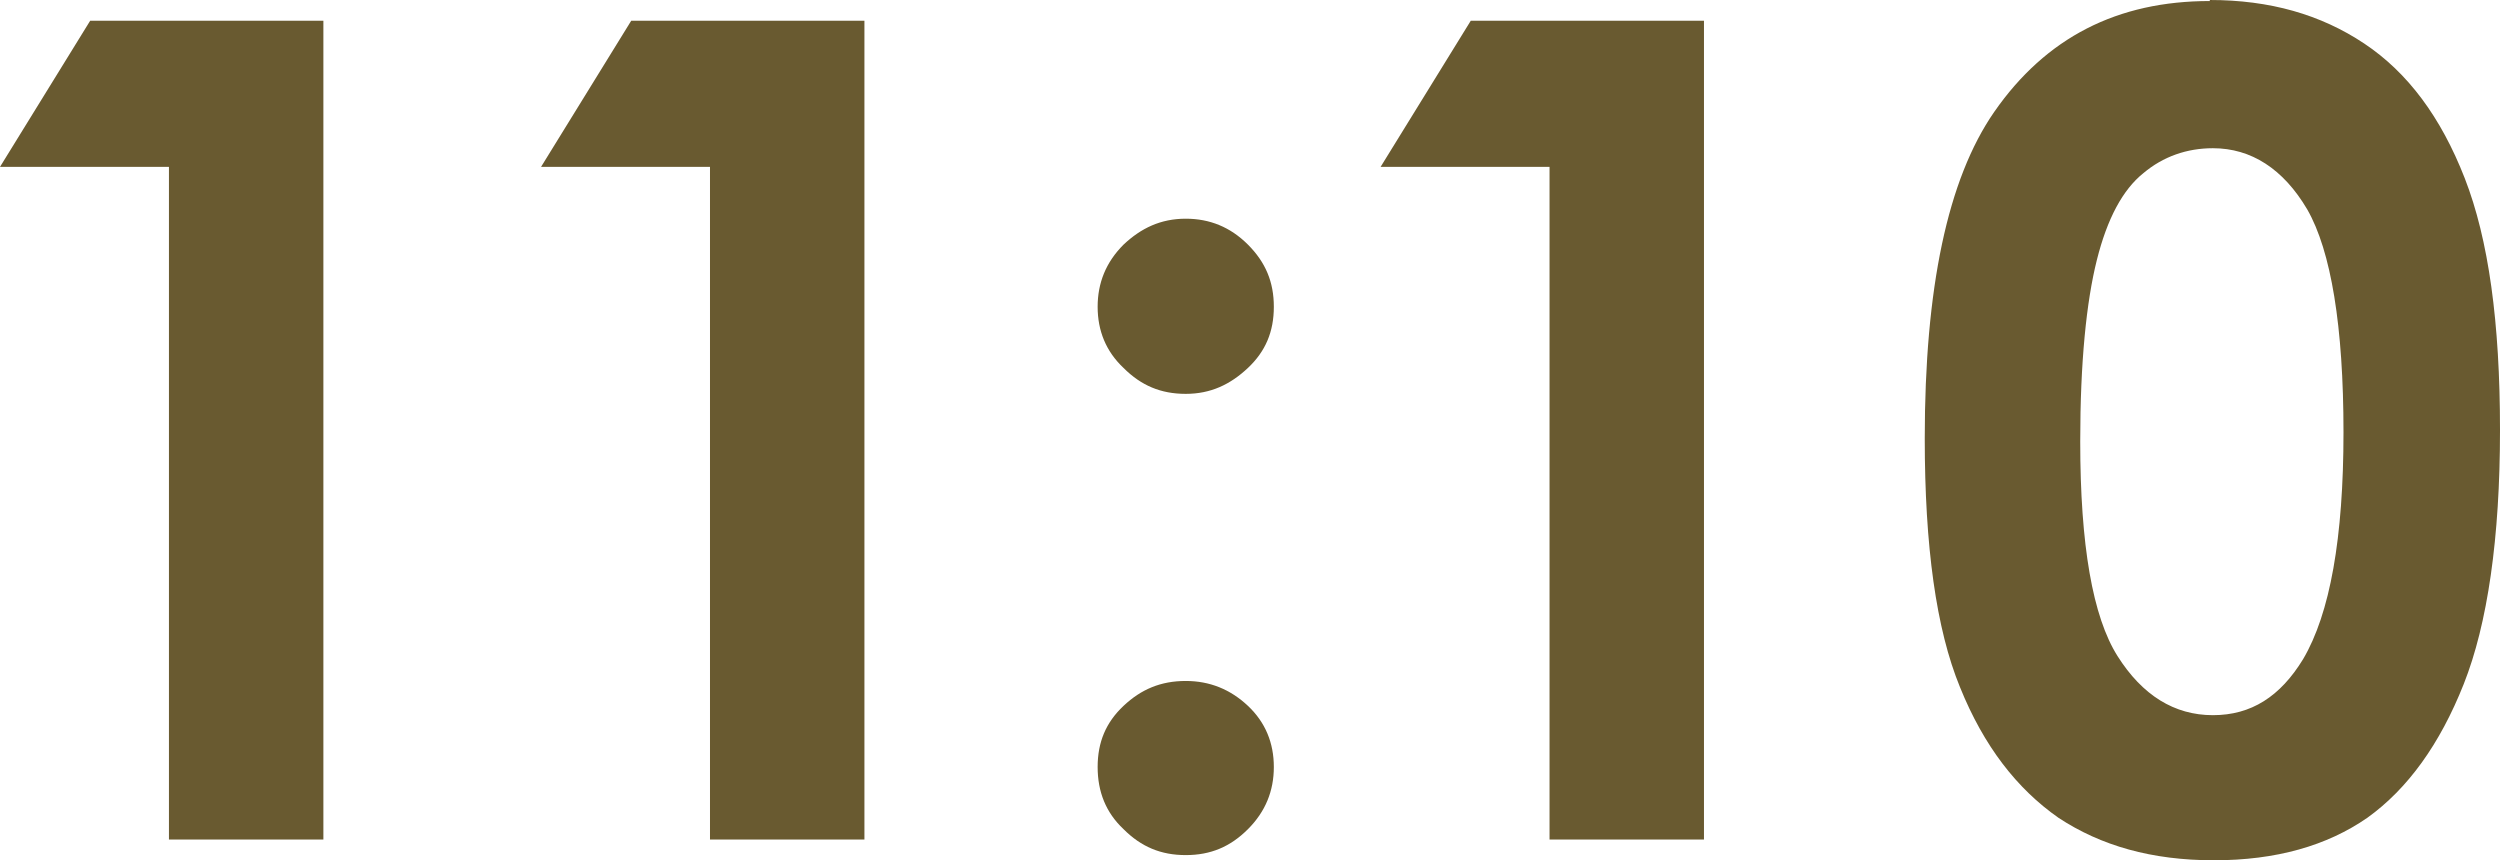 <?xml version="1.0" encoding="UTF-8"?>
<svg id="_レイヤー_2" data-name="レイヤー 2" xmlns="http://www.w3.org/2000/svg" viewBox="0 0 24.12 8.3">
  <defs>
    <style>
      .cls-1 {
        fill: #695a30;
      }
    </style>
  </defs>
  <g id="_レイヤー_5" data-name="レイヤー 5">
    <g>
      <path class="cls-1" d="M.87.2h2.25v7.9h-1.49V1.61H0L.87.2Z"/>
      <path class="cls-1" d="M6.09.2h2.25v7.9h-1.49V1.61h-1.63l.87-1.41Z"/>
      <path class="cls-1" d="M11.44,2.11c.23,0,.43.08.6.25.17.17.25.36.25.6s-.08.43-.25.59c-.17.16-.36.25-.6.25s-.43-.08-.6-.25c-.17-.16-.25-.36-.25-.59s.08-.43.25-.6c.17-.16.36-.25.6-.25ZM11.44,6.57c.23,0,.43.08.6.24s.25.36.25.59-.08.43-.25.6c-.17.17-.36.25-.6.25s-.43-.08-.6-.25c-.17-.16-.25-.36-.25-.6s.08-.43.25-.59.36-.24.6-.24Z"/>
      <path class="cls-1" d="M14.19.2h2.25v7.9h-1.49V1.61h-1.63l.87-1.41Z"/>
      <path class="cls-1" d="M21.32,0c.58,0,1.07.14,1.49.42.42.28.74.71.97,1.3s.34,1.39.34,2.43-.12,1.87-.35,2.45c-.23.58-.54,1.01-.93,1.29-.39.27-.88.41-1.48.41s-1.09-.14-1.5-.41c-.4-.28-.72-.69-.95-1.26-.23-.56-.34-1.36-.34-2.4,0-1.45.22-2.5.67-3.15.5-.72,1.19-1.07,2.08-1.07ZM21.35,1.43c-.25,0-.48.08-.67.24-.2.16-.35.44-.45.84s-.16.98-.16,1.75c0,1,.12,1.69.36,2.07.24.38.55.57.92.57s.65-.18.87-.54c.26-.44.39-1.17.39-2.19s-.12-1.75-.35-2.15c-.23-.39-.54-.59-.91-.59Z"/>
    </g>
  </g>
</svg>